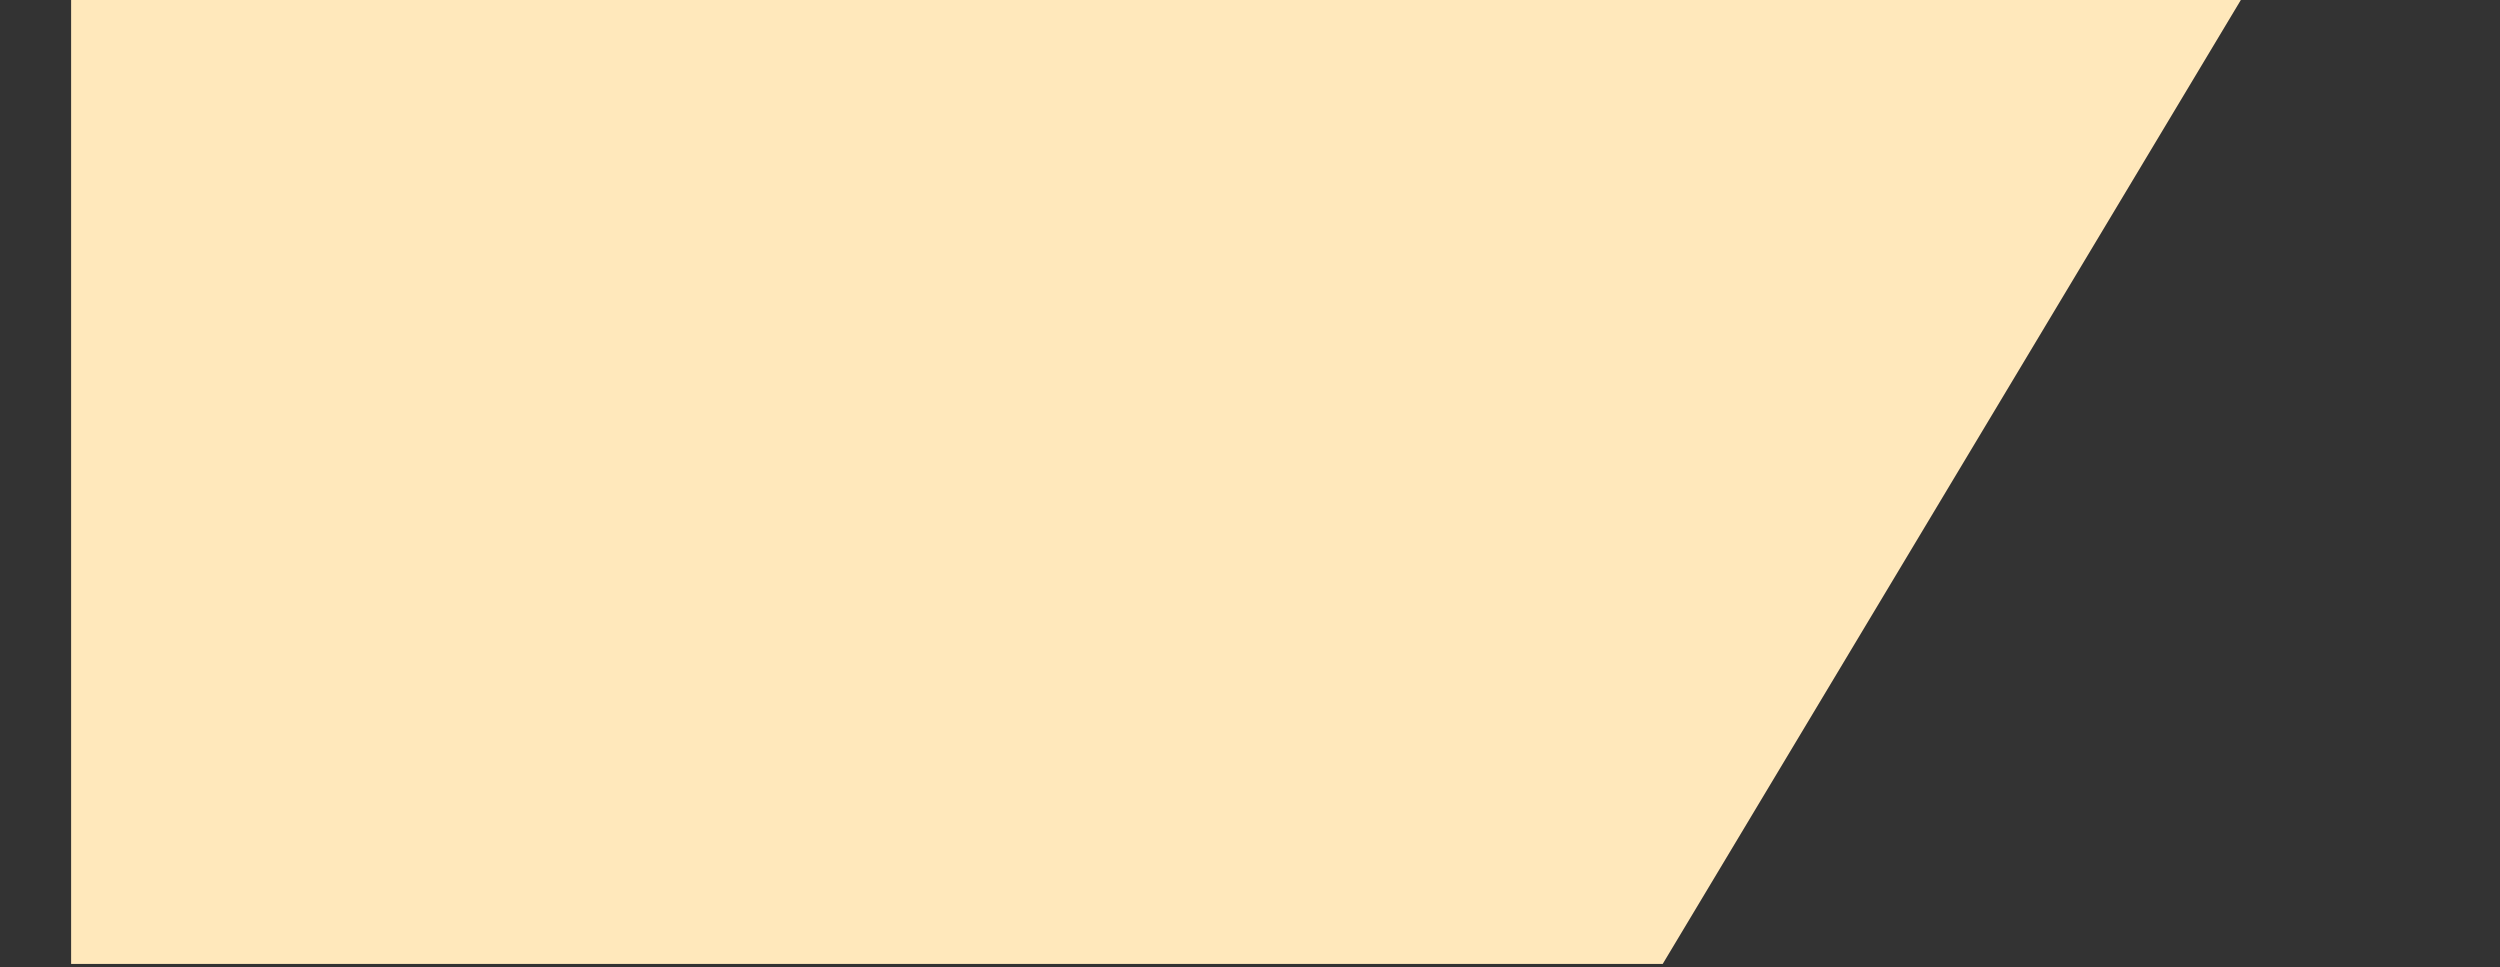 <?xml version="1.0" encoding="UTF-8"?> <svg xmlns="http://www.w3.org/2000/svg" viewBox="0 0 1037.00 401.30" data-guides="{&quot;vertical&quot;:[],&quot;horizontal&quot;:[]}"><rect x="0" y="0" width="1037.00" height="401.30" fill="#333333" stroke="none"/><defs></defs><path fill="#ffe8bb" stroke="none" fill-opacity="1" stroke-width="1" stroke-opacity="1" alignment-baseline="" baseline-shift="" id="tSvg18de3b8c57f" title="Path 11" d="M29.5 399.851C29.5 399.851 29.5 0 29.5 0C29.5 133.284 29.5 266.567 29.5 399.851M29.5 399.851C29.5 399.851 689.688 399.851 689.688 399.851C689.688 399.851 929.5 0 929.5 0C929.5 0 29.5 0 29.5 0C29.5 0 29.5 399.851 29.5 399.851Z"></path></svg> 